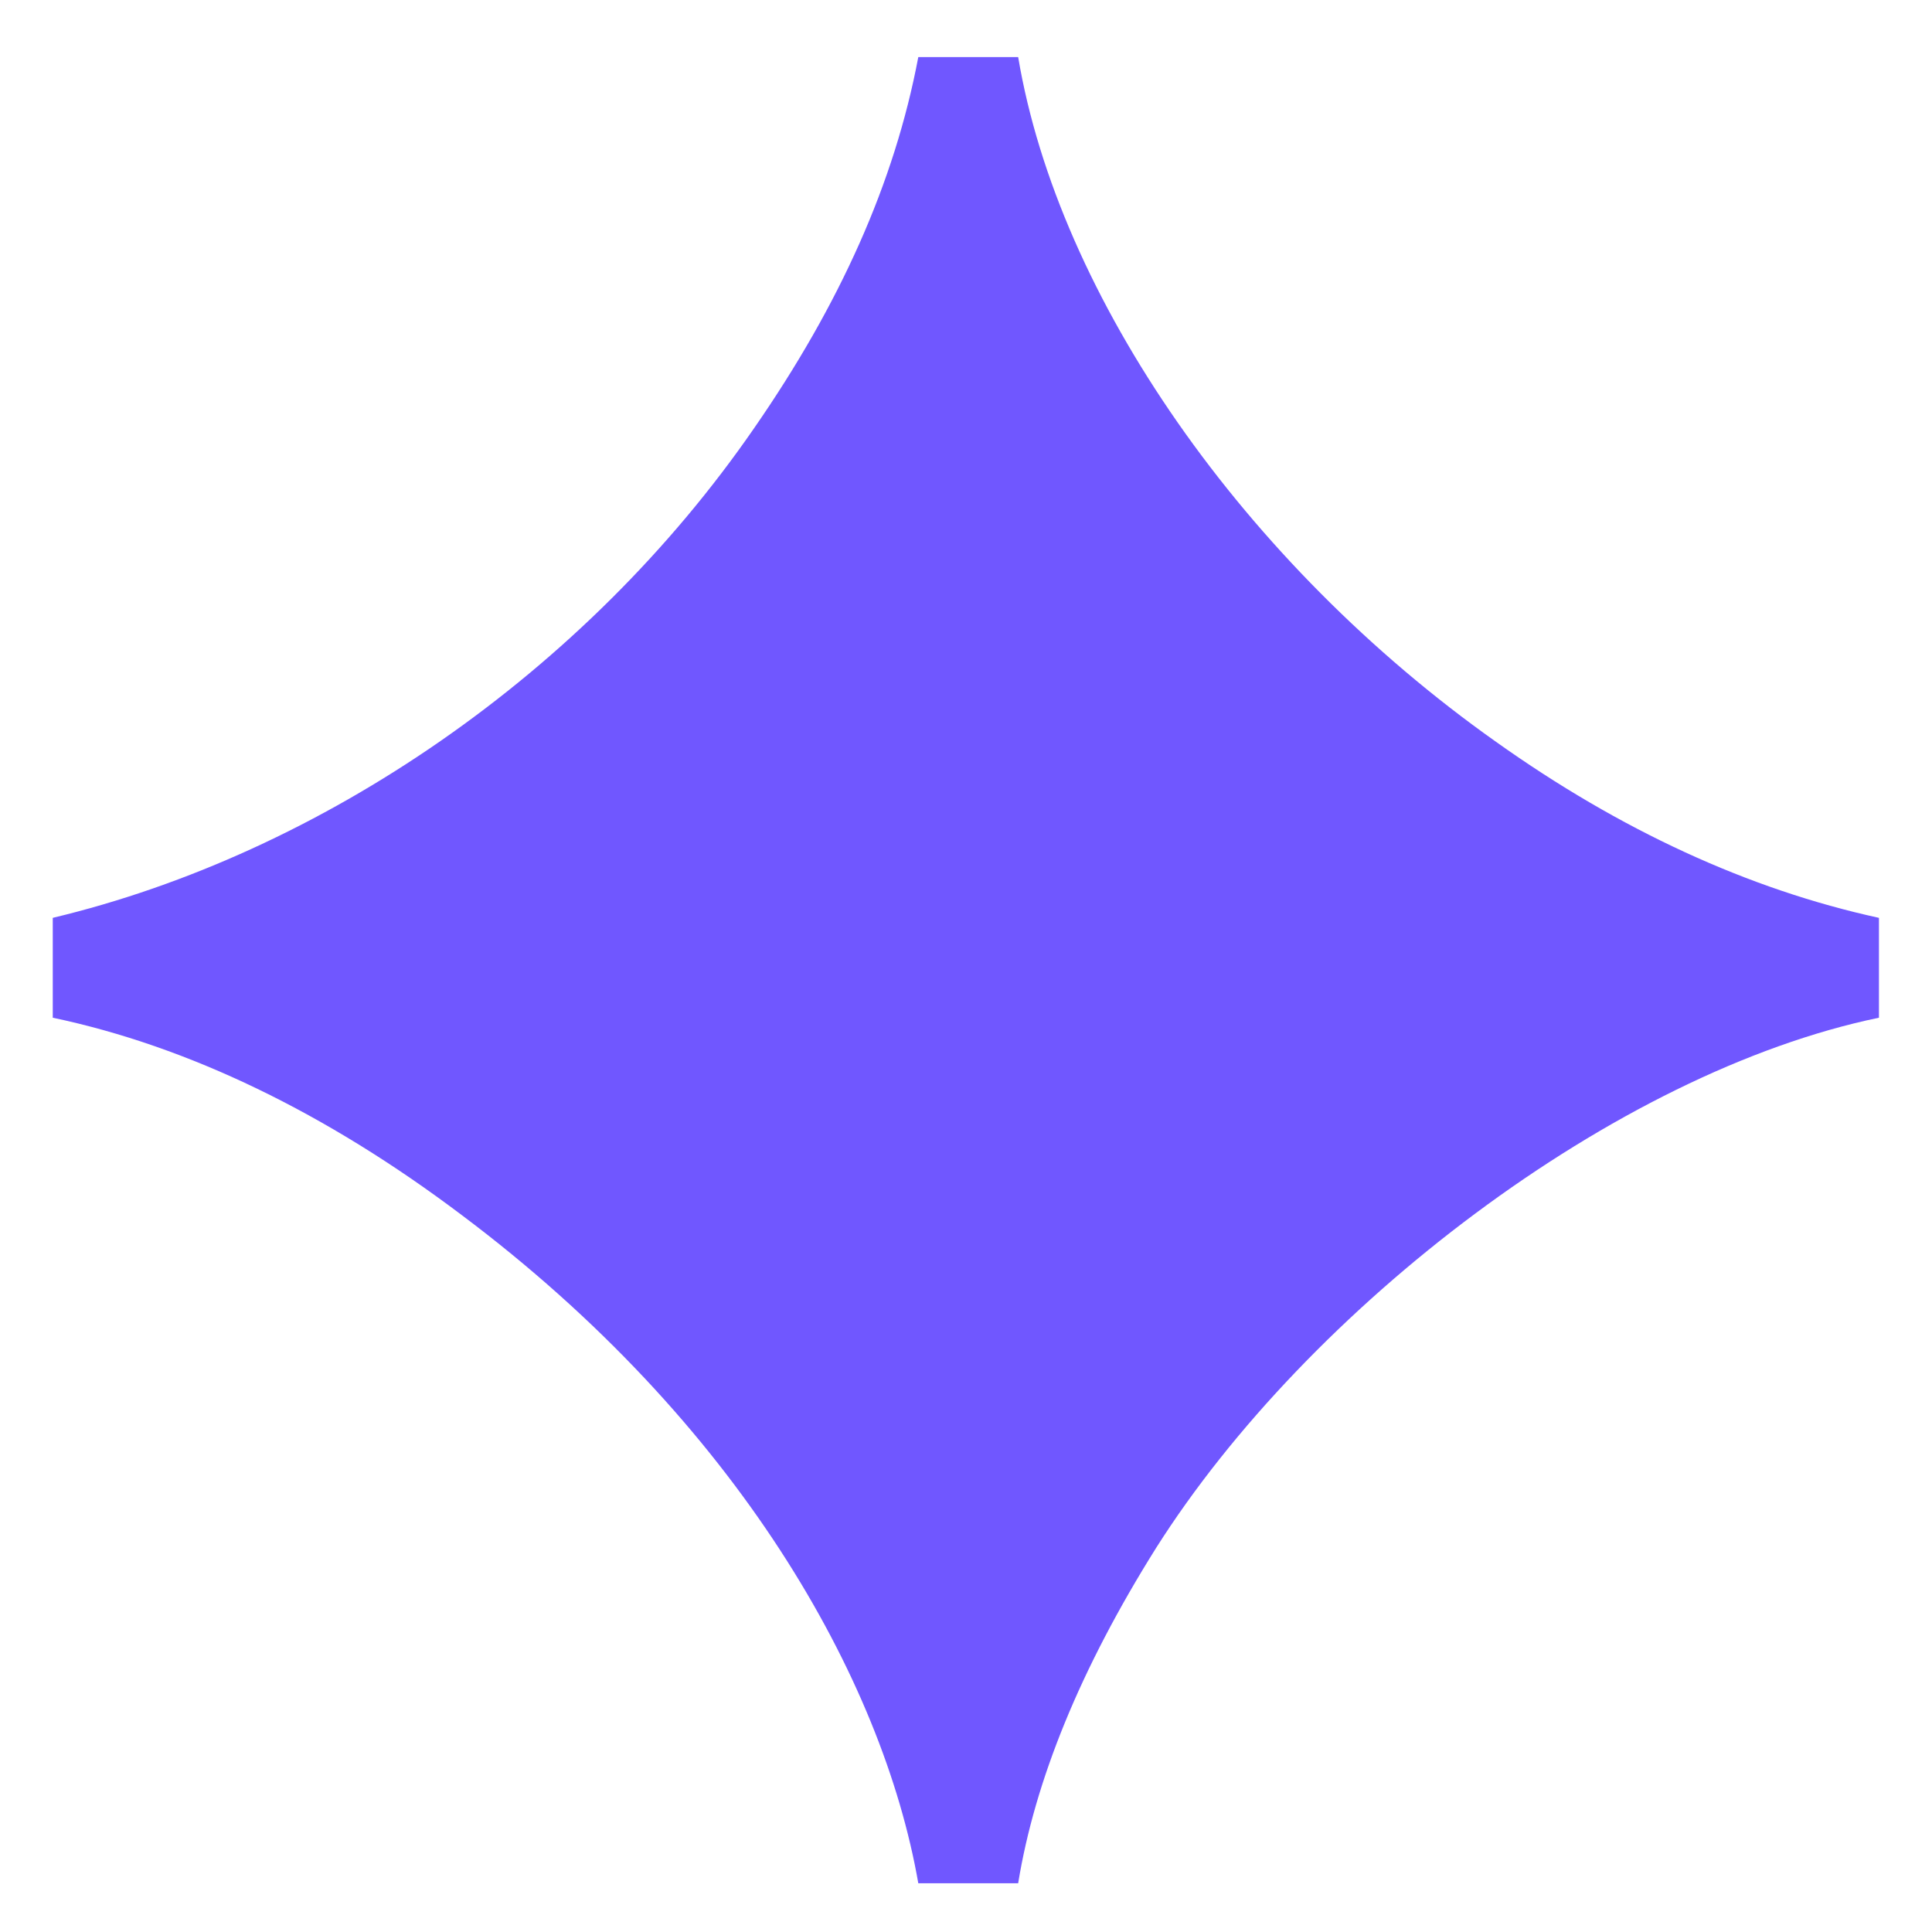 <svg width="26" height="26" viewBox="0 0 26 26" fill="none" xmlns="http://www.w3.org/2000/svg">
<path d="M12.358 25.344C11.878 22.592 9.926 19.136 6.214 16.352C4.39 14.976 2.534 14.08 0.71 13.696V12.352C4.326 11.488 7.878 9.056 10.15 5.76C11.302 4.096 12.038 2.464 12.358 0.768H13.702C14.246 4 16.742 7.584 20.134 9.984C21.798 11.168 23.526 11.968 25.286 12.352V13.696C21.734 14.432 17.606 17.6 15.558 20.832C14.534 22.464 13.926 23.968 13.702 25.344H12.358Z" fill="#7057FF"/>
</svg>
